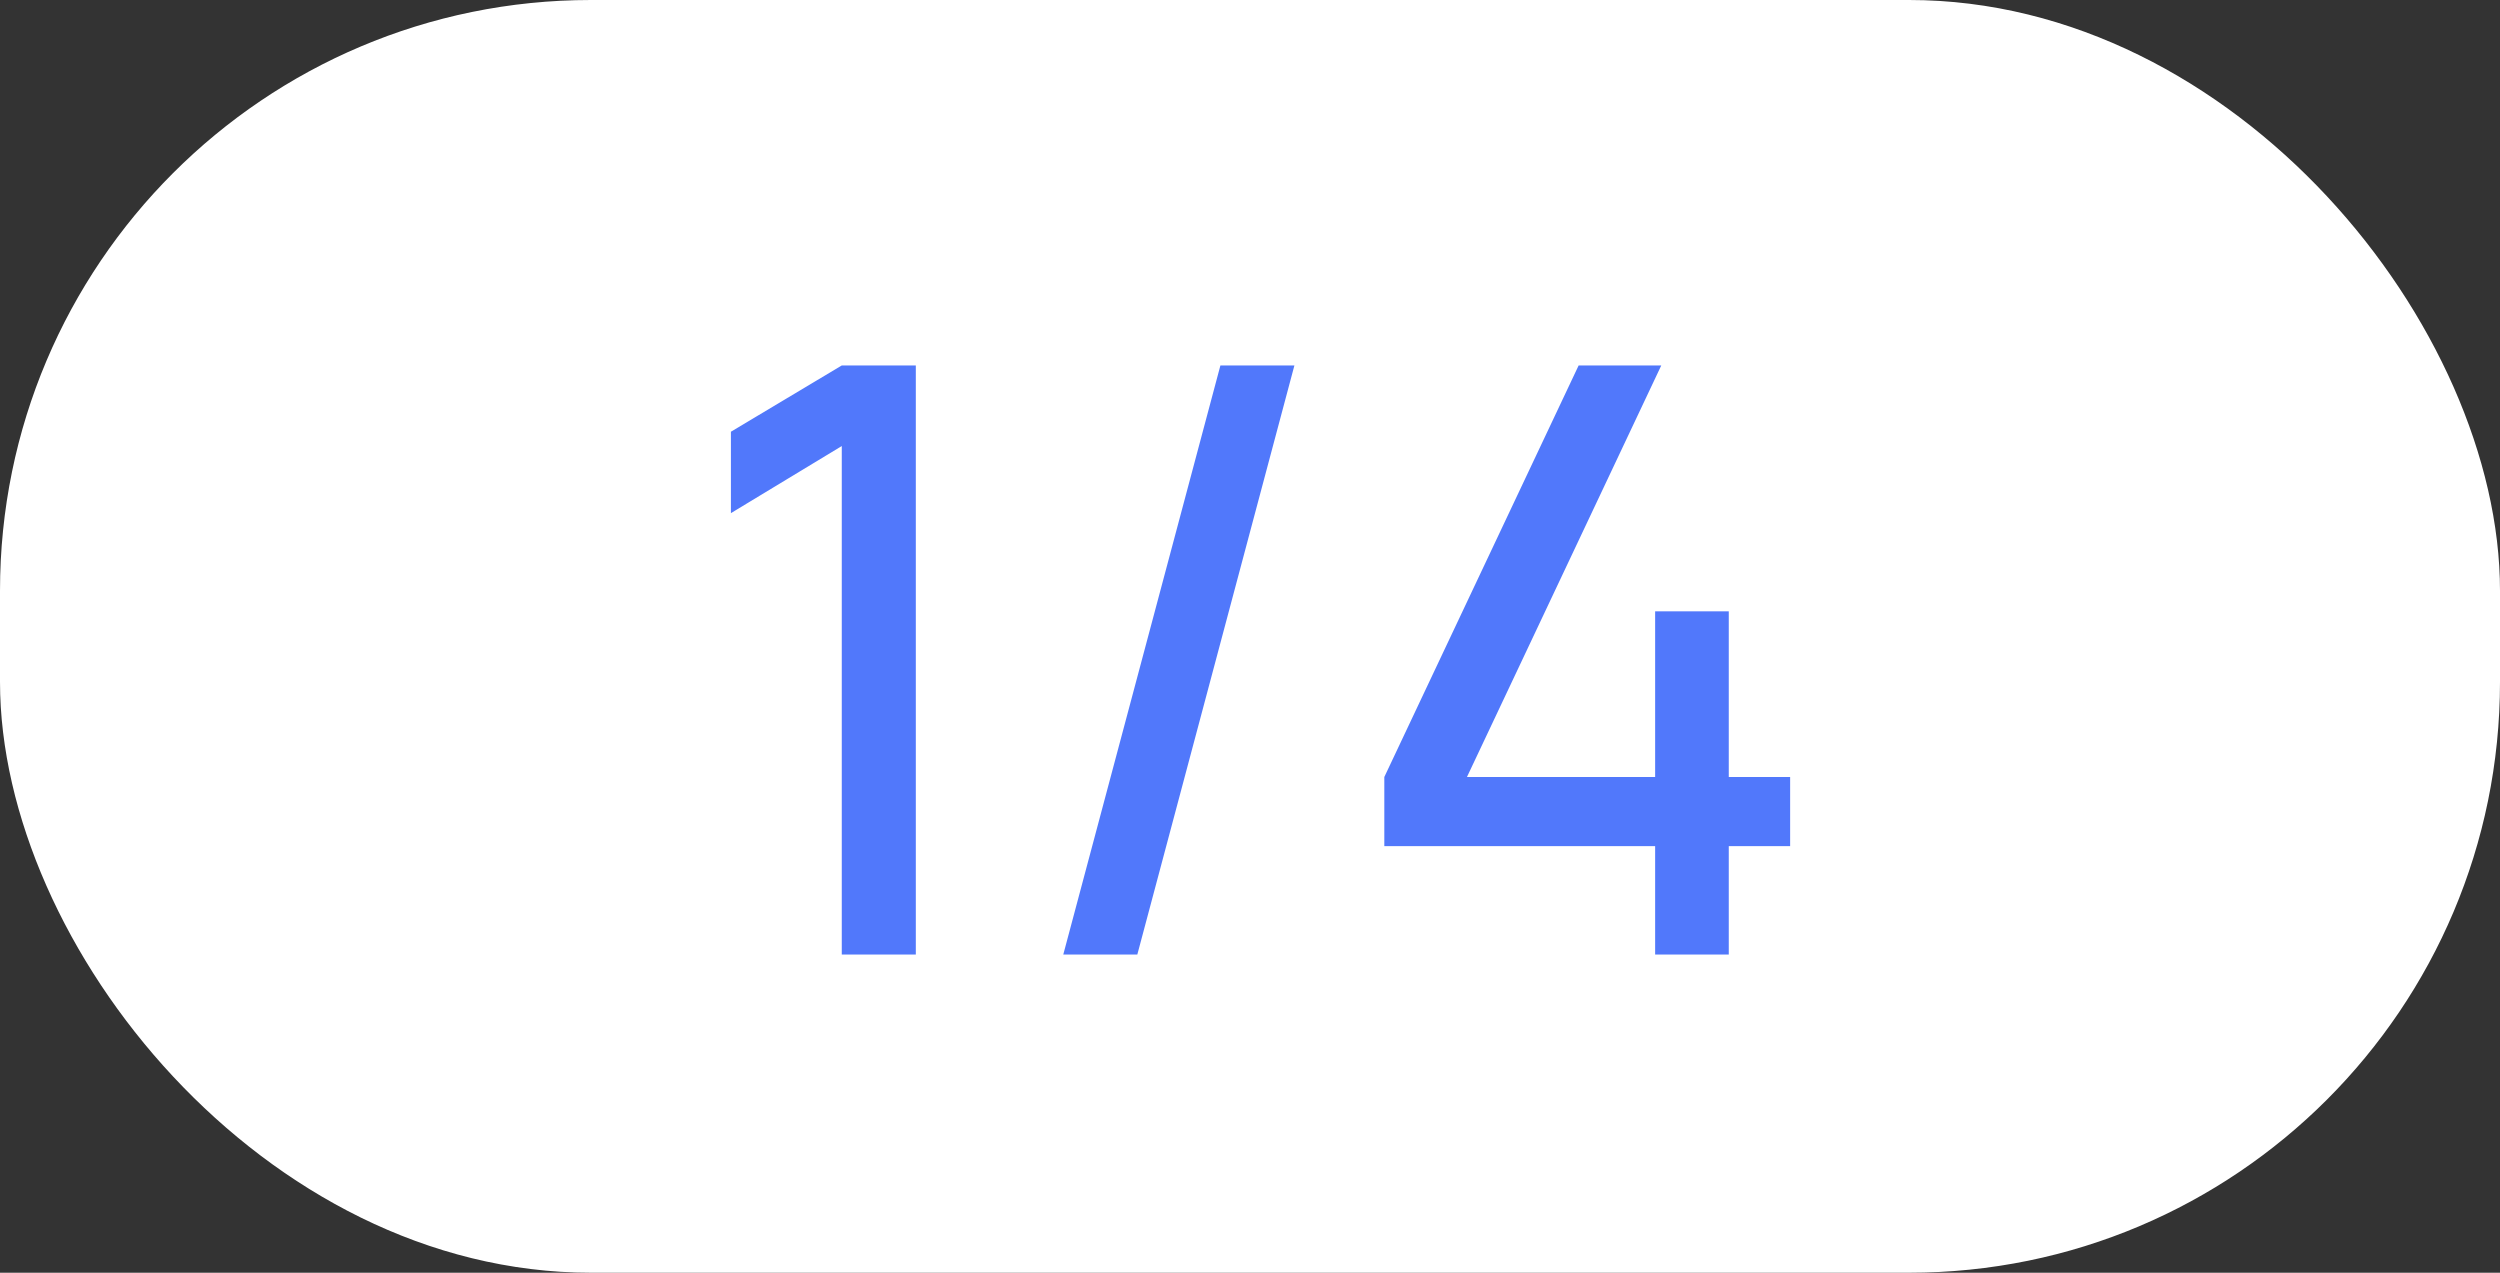 <?xml version="1.0" encoding="UTF-8"?> <svg xmlns="http://www.w3.org/2000/svg" width="55" height="28" viewBox="0 0 55 28" fill="none"><rect x="0" y="0" width="55" height="28" fill="#333333" stroke="none"/><rect width="55" height="28" rx="13" fill="white"></rect><path d="M18.519 21V9.813L16.08 11.289V9.498L18.519 8.04H20.148V21H18.519ZM26.849 8.04H28.477L25.021 21H23.392L26.849 8.04ZM36.413 21V18.615H30.455V17.094L34.73 8.04H36.548L32.273 17.094H36.413V13.449H38.033V17.094H39.383V18.615H38.033V21H36.413Z" fill="#5178FB"></path></svg> 